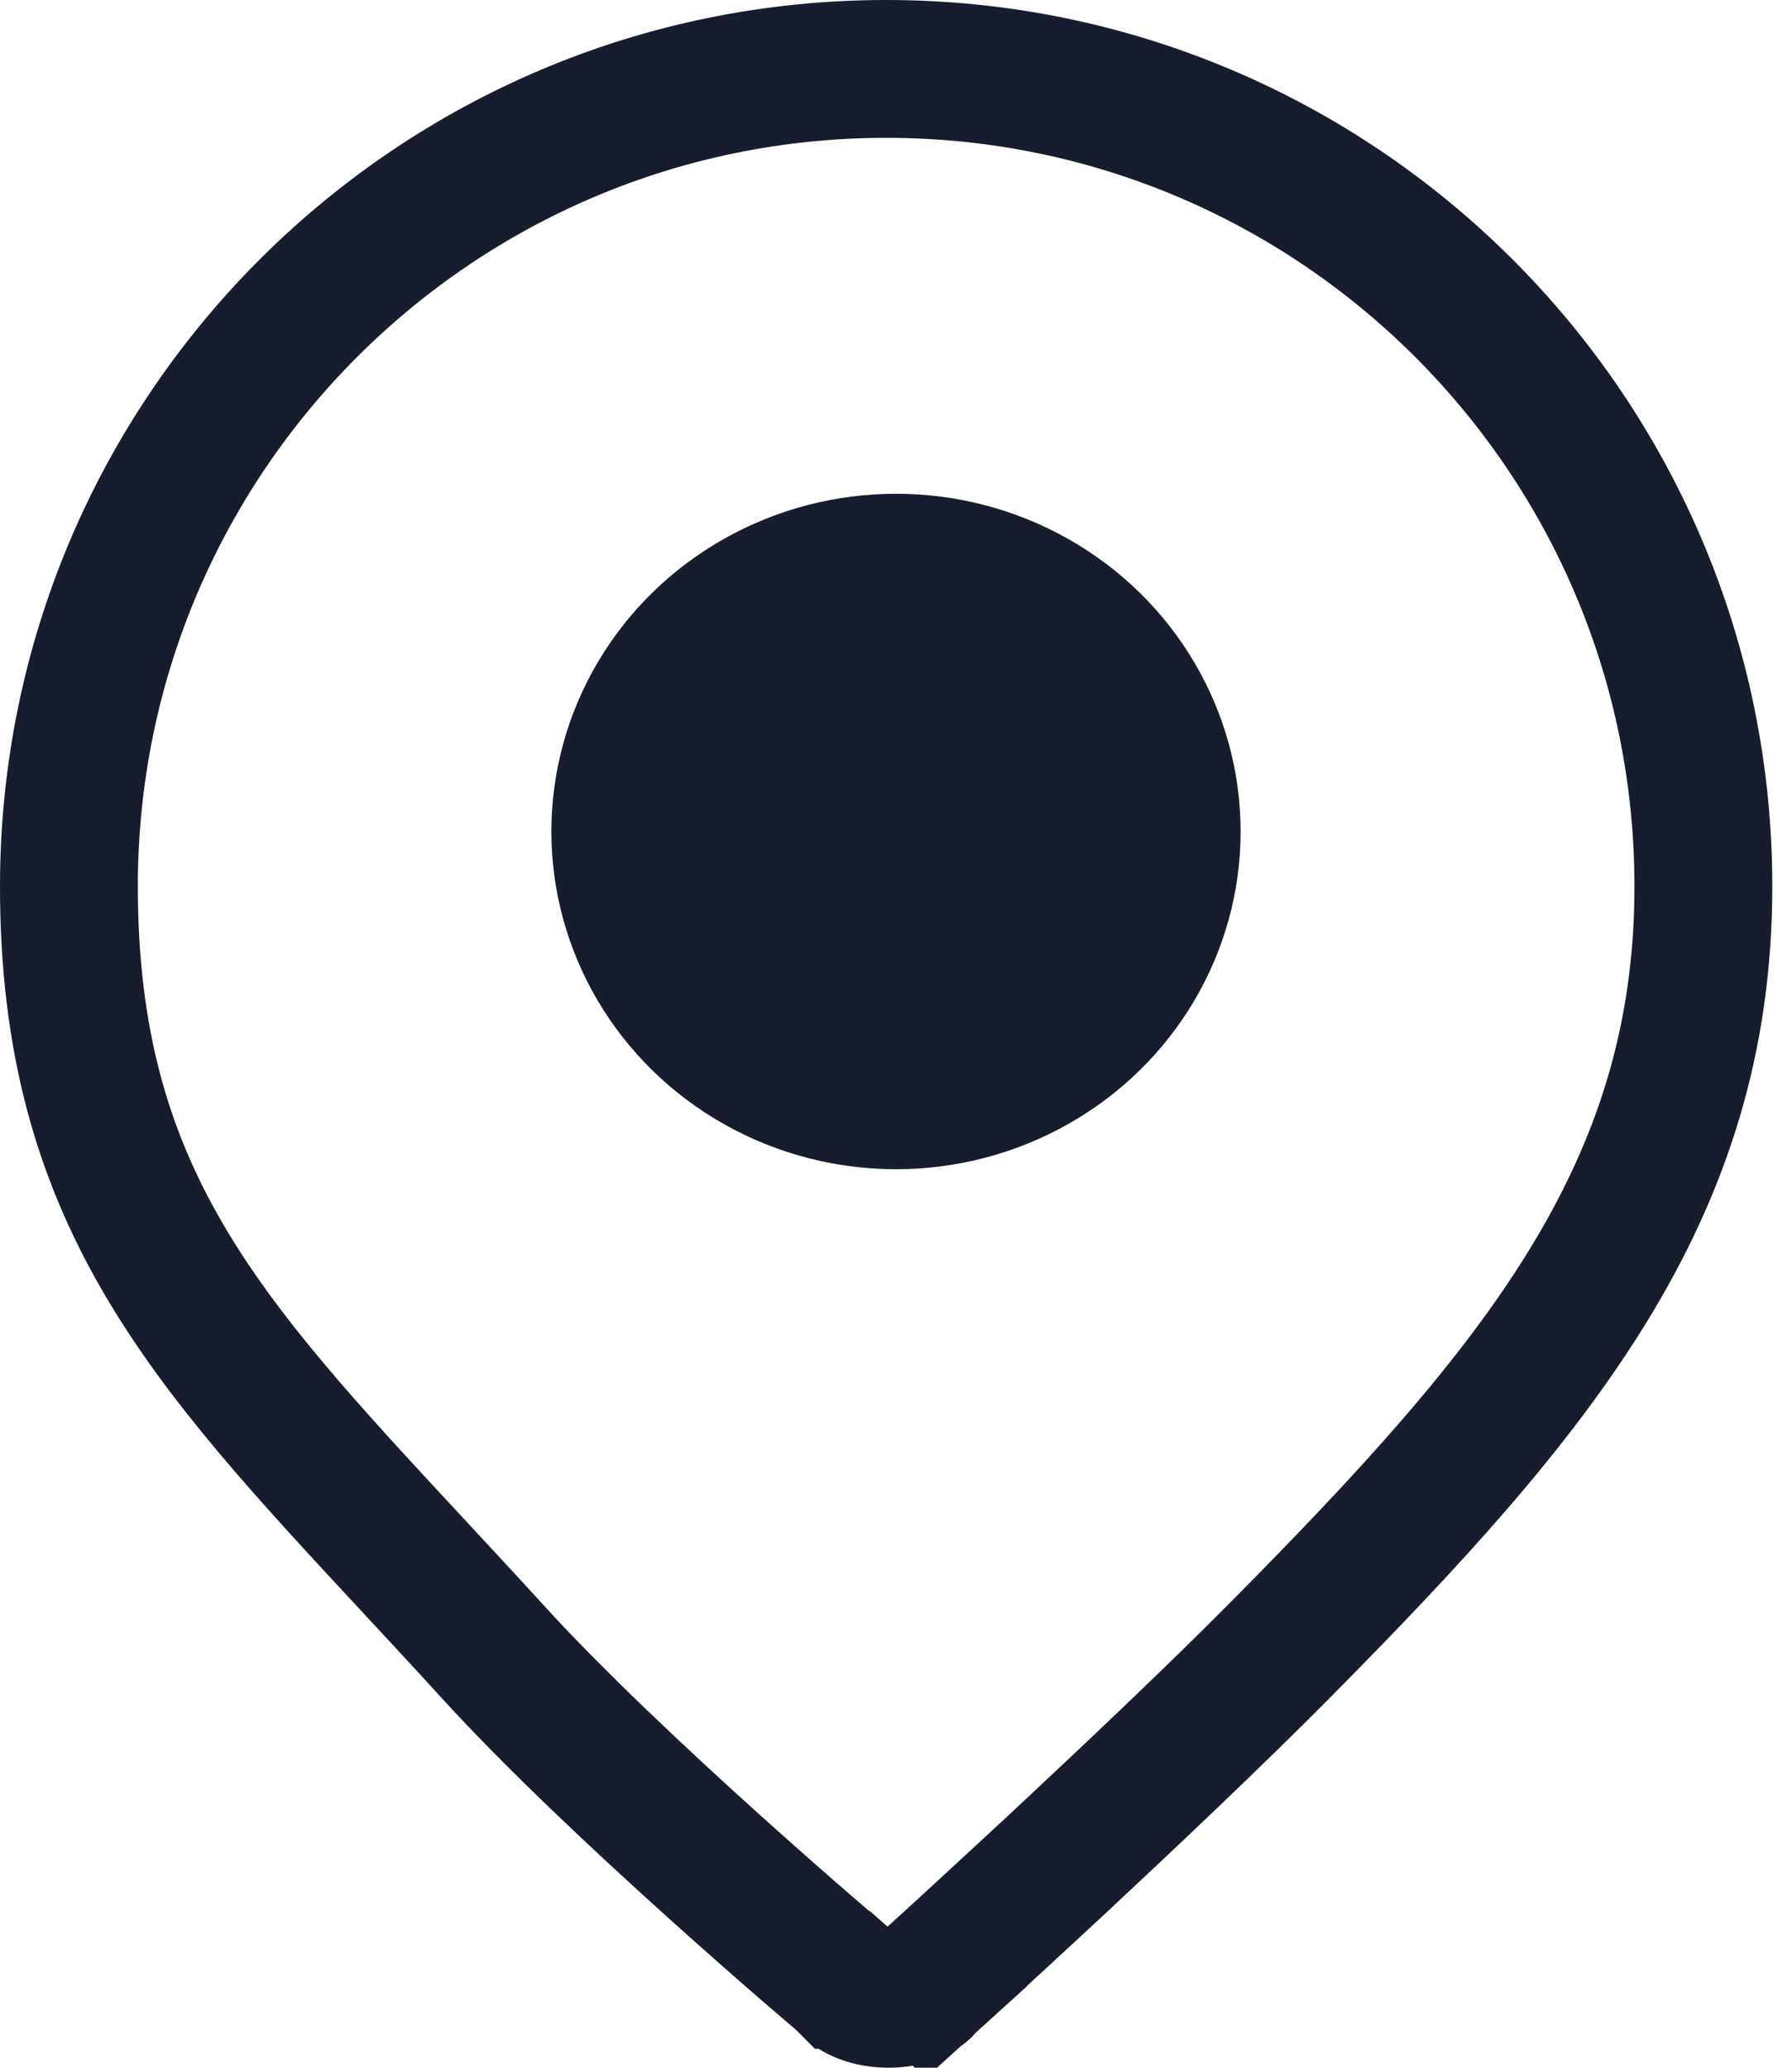 <svg width="13" height="15" viewBox="0 0 13 15" fill="none" xmlns="http://www.w3.org/2000/svg">
<ellipse cx="6.5" cy="6.032" rx="2.5" ry="2.45" fill="#181D2D"/>
<path d="M6.169 14.41L6.146 14.385L6.121 14.363L6.121 14.363L6.121 14.363L6.121 14.363L6.12 14.363L6.117 14.36L6.103 14.348L6.05 14.303C6.003 14.263 5.936 14.205 5.851 14.132C5.682 13.986 5.448 13.78 5.184 13.543C4.654 13.066 4.019 12.471 3.569 11.976C3.366 11.753 3.169 11.542 2.981 11.339C1.484 9.727 0.5 8.668 0.5 6.43C0.5 3.155 3.154 0.5 6.429 0.5C9.703 0.5 12.357 3.155 12.357 6.43C12.357 8.645 11.159 10.079 9.296 11.961C8.817 12.445 8.18 13.047 7.66 13.532C7.4 13.773 7.171 13.984 7.007 14.135C6.925 14.21 6.859 14.27 6.813 14.312L6.761 14.359L6.748 14.371L6.745 14.374L6.744 14.375L6.744 14.375L6.744 14.375L7.079 14.745L6.744 14.375L6.721 14.395L6.702 14.418C6.675 14.448 6.589 14.501 6.443 14.5C6.297 14.499 6.202 14.447 6.169 14.41Z" stroke="#181D2D"/>
</svg>
